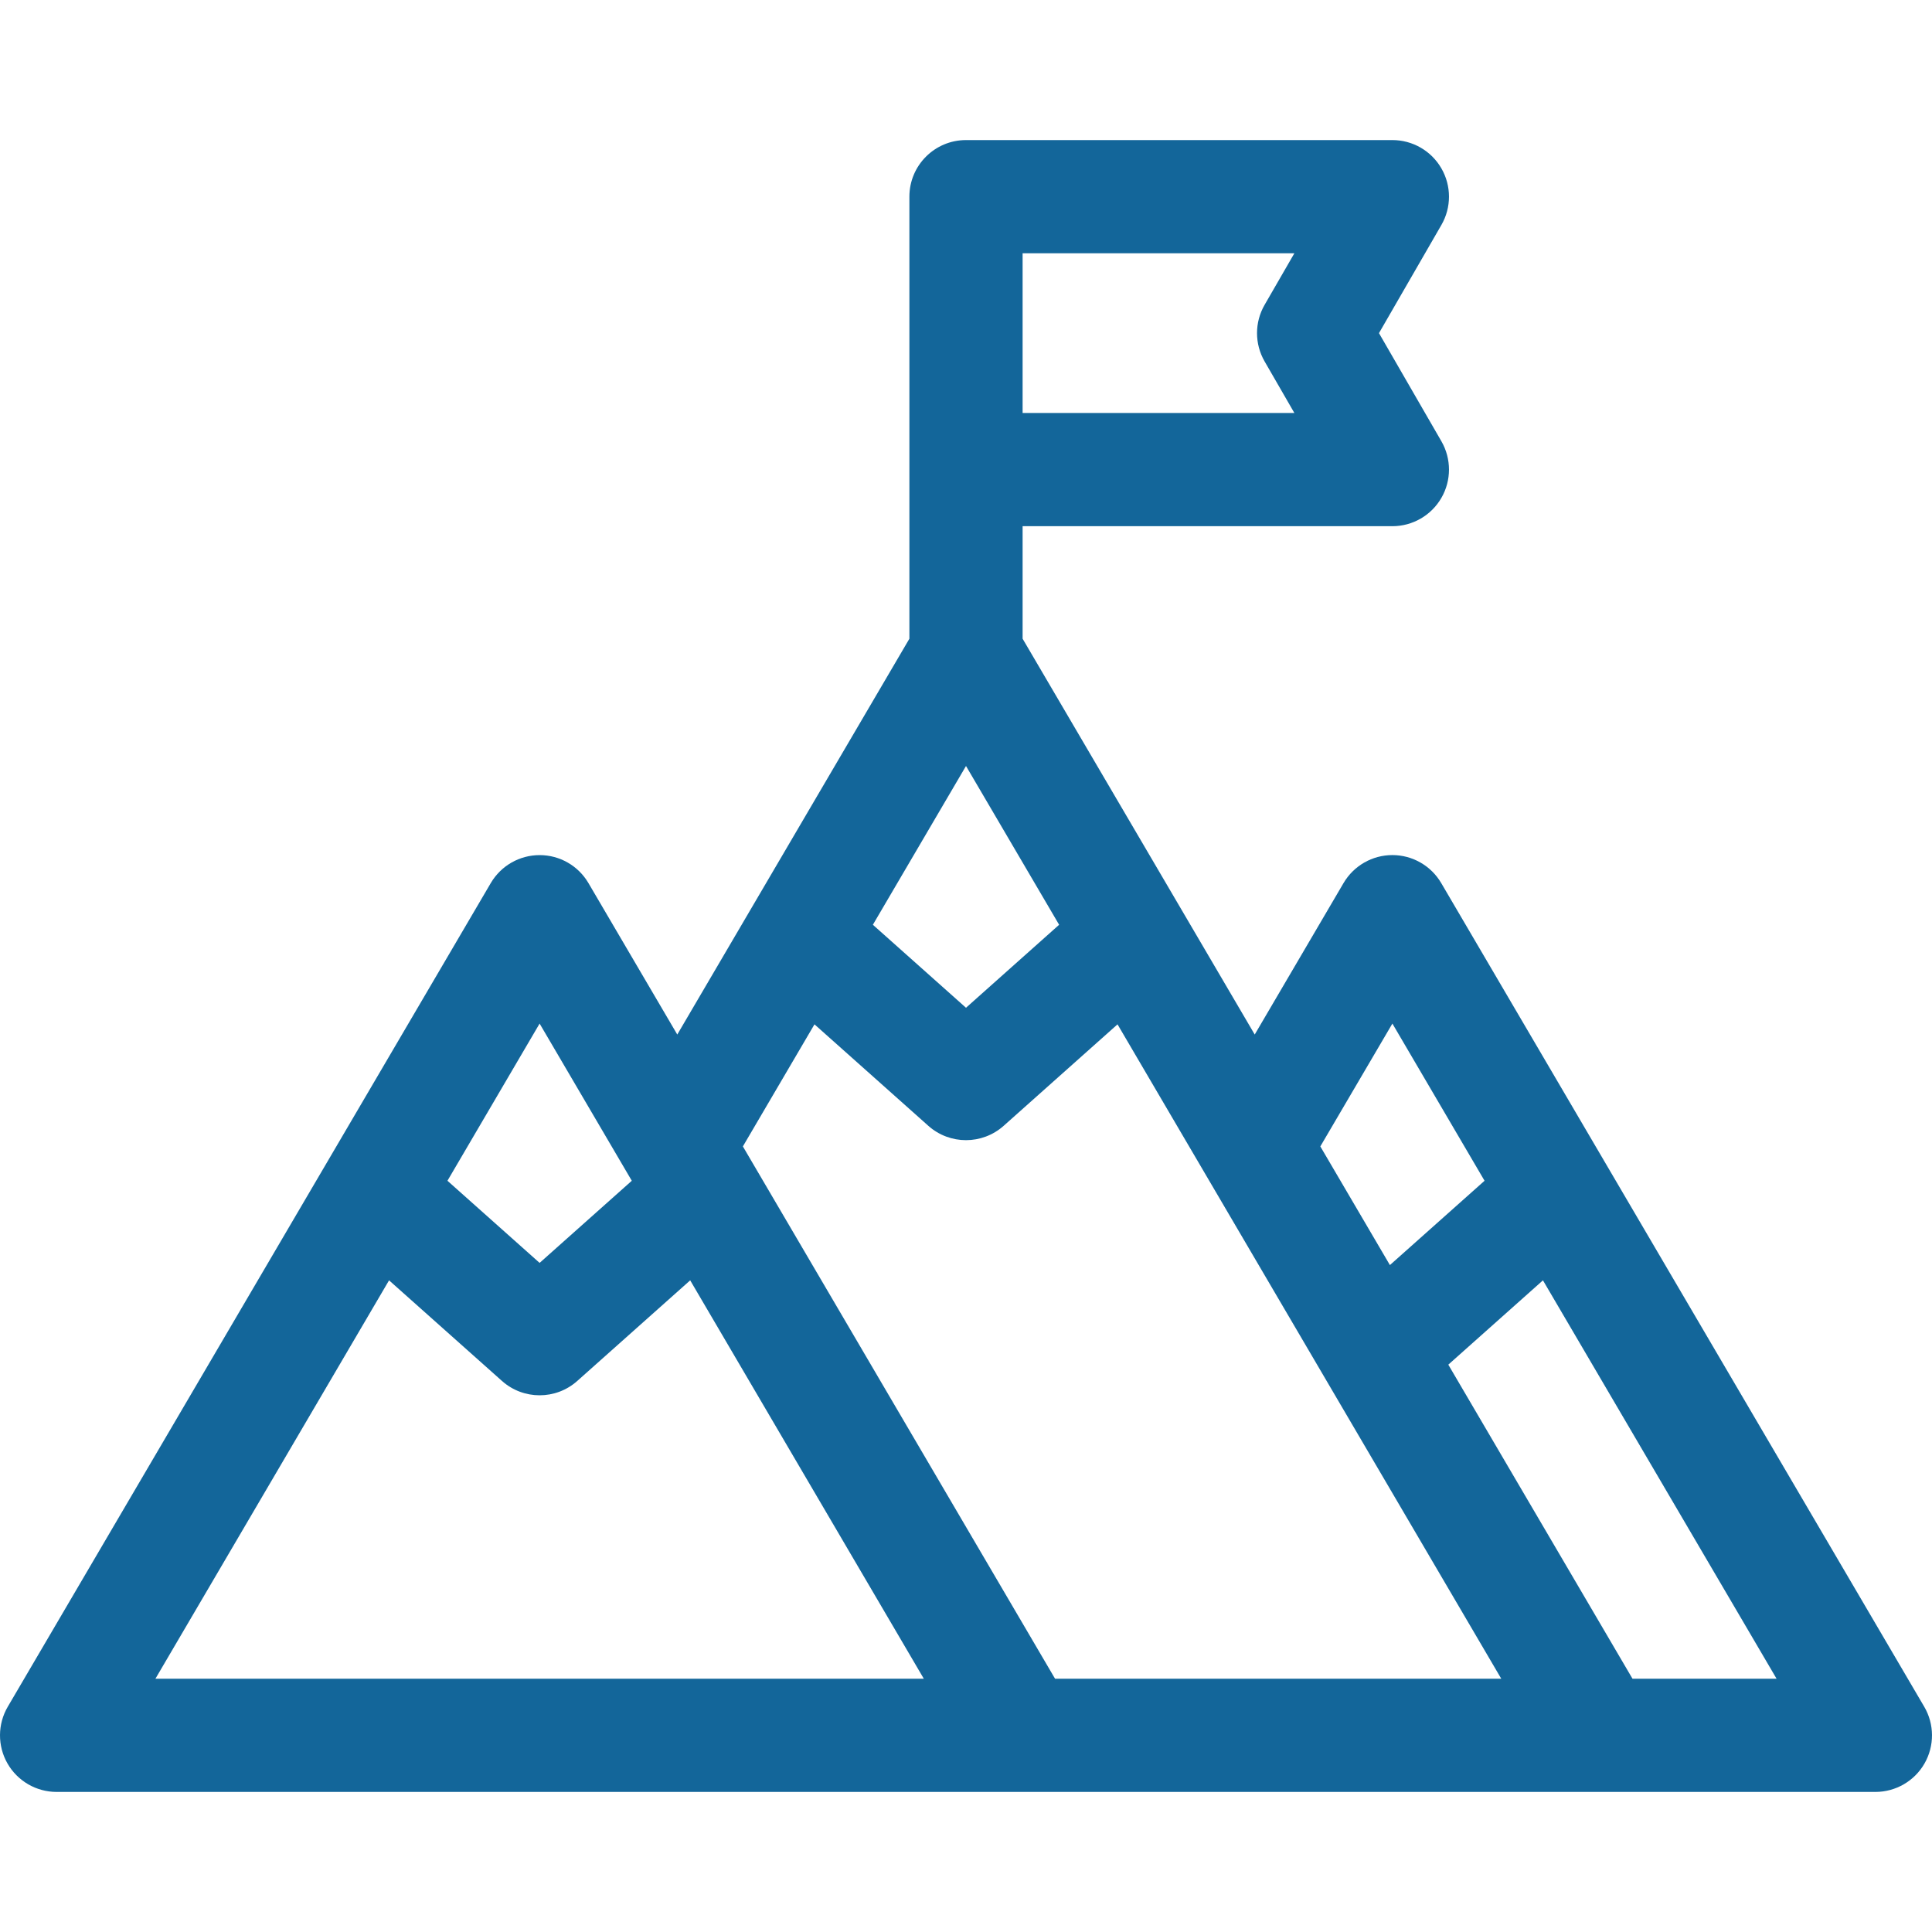 <svg xmlns="http://www.w3.org/2000/svg" width="70" height="70" viewBox="0 0 70 70" fill="none"><g clip-path="url(#clip0_345_10903)"><path d="M69.718 61.837L52.218 31.995C51.849 31.367 51.176 30.981 50.449 30.981C49.721 30.981 49.048 31.367 48.679 31.995L45.461 37.483L37.051 23.142V19.065H50.449C51.181 19.065 51.858 18.674 52.224 18.04C52.591 17.406 52.591 16.624 52.225 15.989L49.963 12.07L52.225 8.15C52.591 7.516 52.591 6.734 52.224 6.1C51.858 5.465 51.181 5.075 50.449 5.075H35C33.867 5.075 32.949 5.993 32.949 7.125V23.142L24.539 37.483L21.32 31.995C20.952 31.367 20.279 30.982 19.552 30.982C18.824 30.982 18.151 31.367 17.782 31.995L0.282 61.837C-0.09 62.471 -0.094 63.256 0.271 63.894C0.637 64.532 1.316 64.925 2.051 64.925H67.949C68.684 64.925 69.363 64.532 69.729 63.894C70.094 63.256 70.09 62.471 69.718 61.837ZM50.449 37.086L53.788 42.781L50.359 45.836L47.838 41.537L50.449 37.086ZM35 27.753L38.374 33.506L35 36.513L31.626 33.506L35 27.753ZM37.051 9.176H46.898L45.819 11.045C45.453 11.679 45.453 12.46 45.819 13.095L46.898 14.964H37.051V9.176ZM29.51 37.114L33.636 40.791C34.024 41.137 34.512 41.31 35 41.31C35.488 41.31 35.975 41.137 36.364 40.791L40.49 37.114L54.394 60.824H38.227L26.916 41.537L29.51 37.114ZM19.551 37.086L22.891 42.781L19.551 45.757L16.212 42.781L19.551 37.086ZM5.631 60.824L14.096 46.389L18.187 50.034C18.576 50.381 19.064 50.554 19.551 50.554C20.039 50.554 20.527 50.381 20.916 50.034L25.007 46.389L33.472 60.824H5.631ZM59.149 60.824L52.475 49.444L55.904 46.389L64.369 60.824H59.149Z" fill="#13669A"></path></g><defs><clipPath id="clip0_345_10903"><rect width="70" height="70" fill="white"></rect></clipPath></defs></svg>